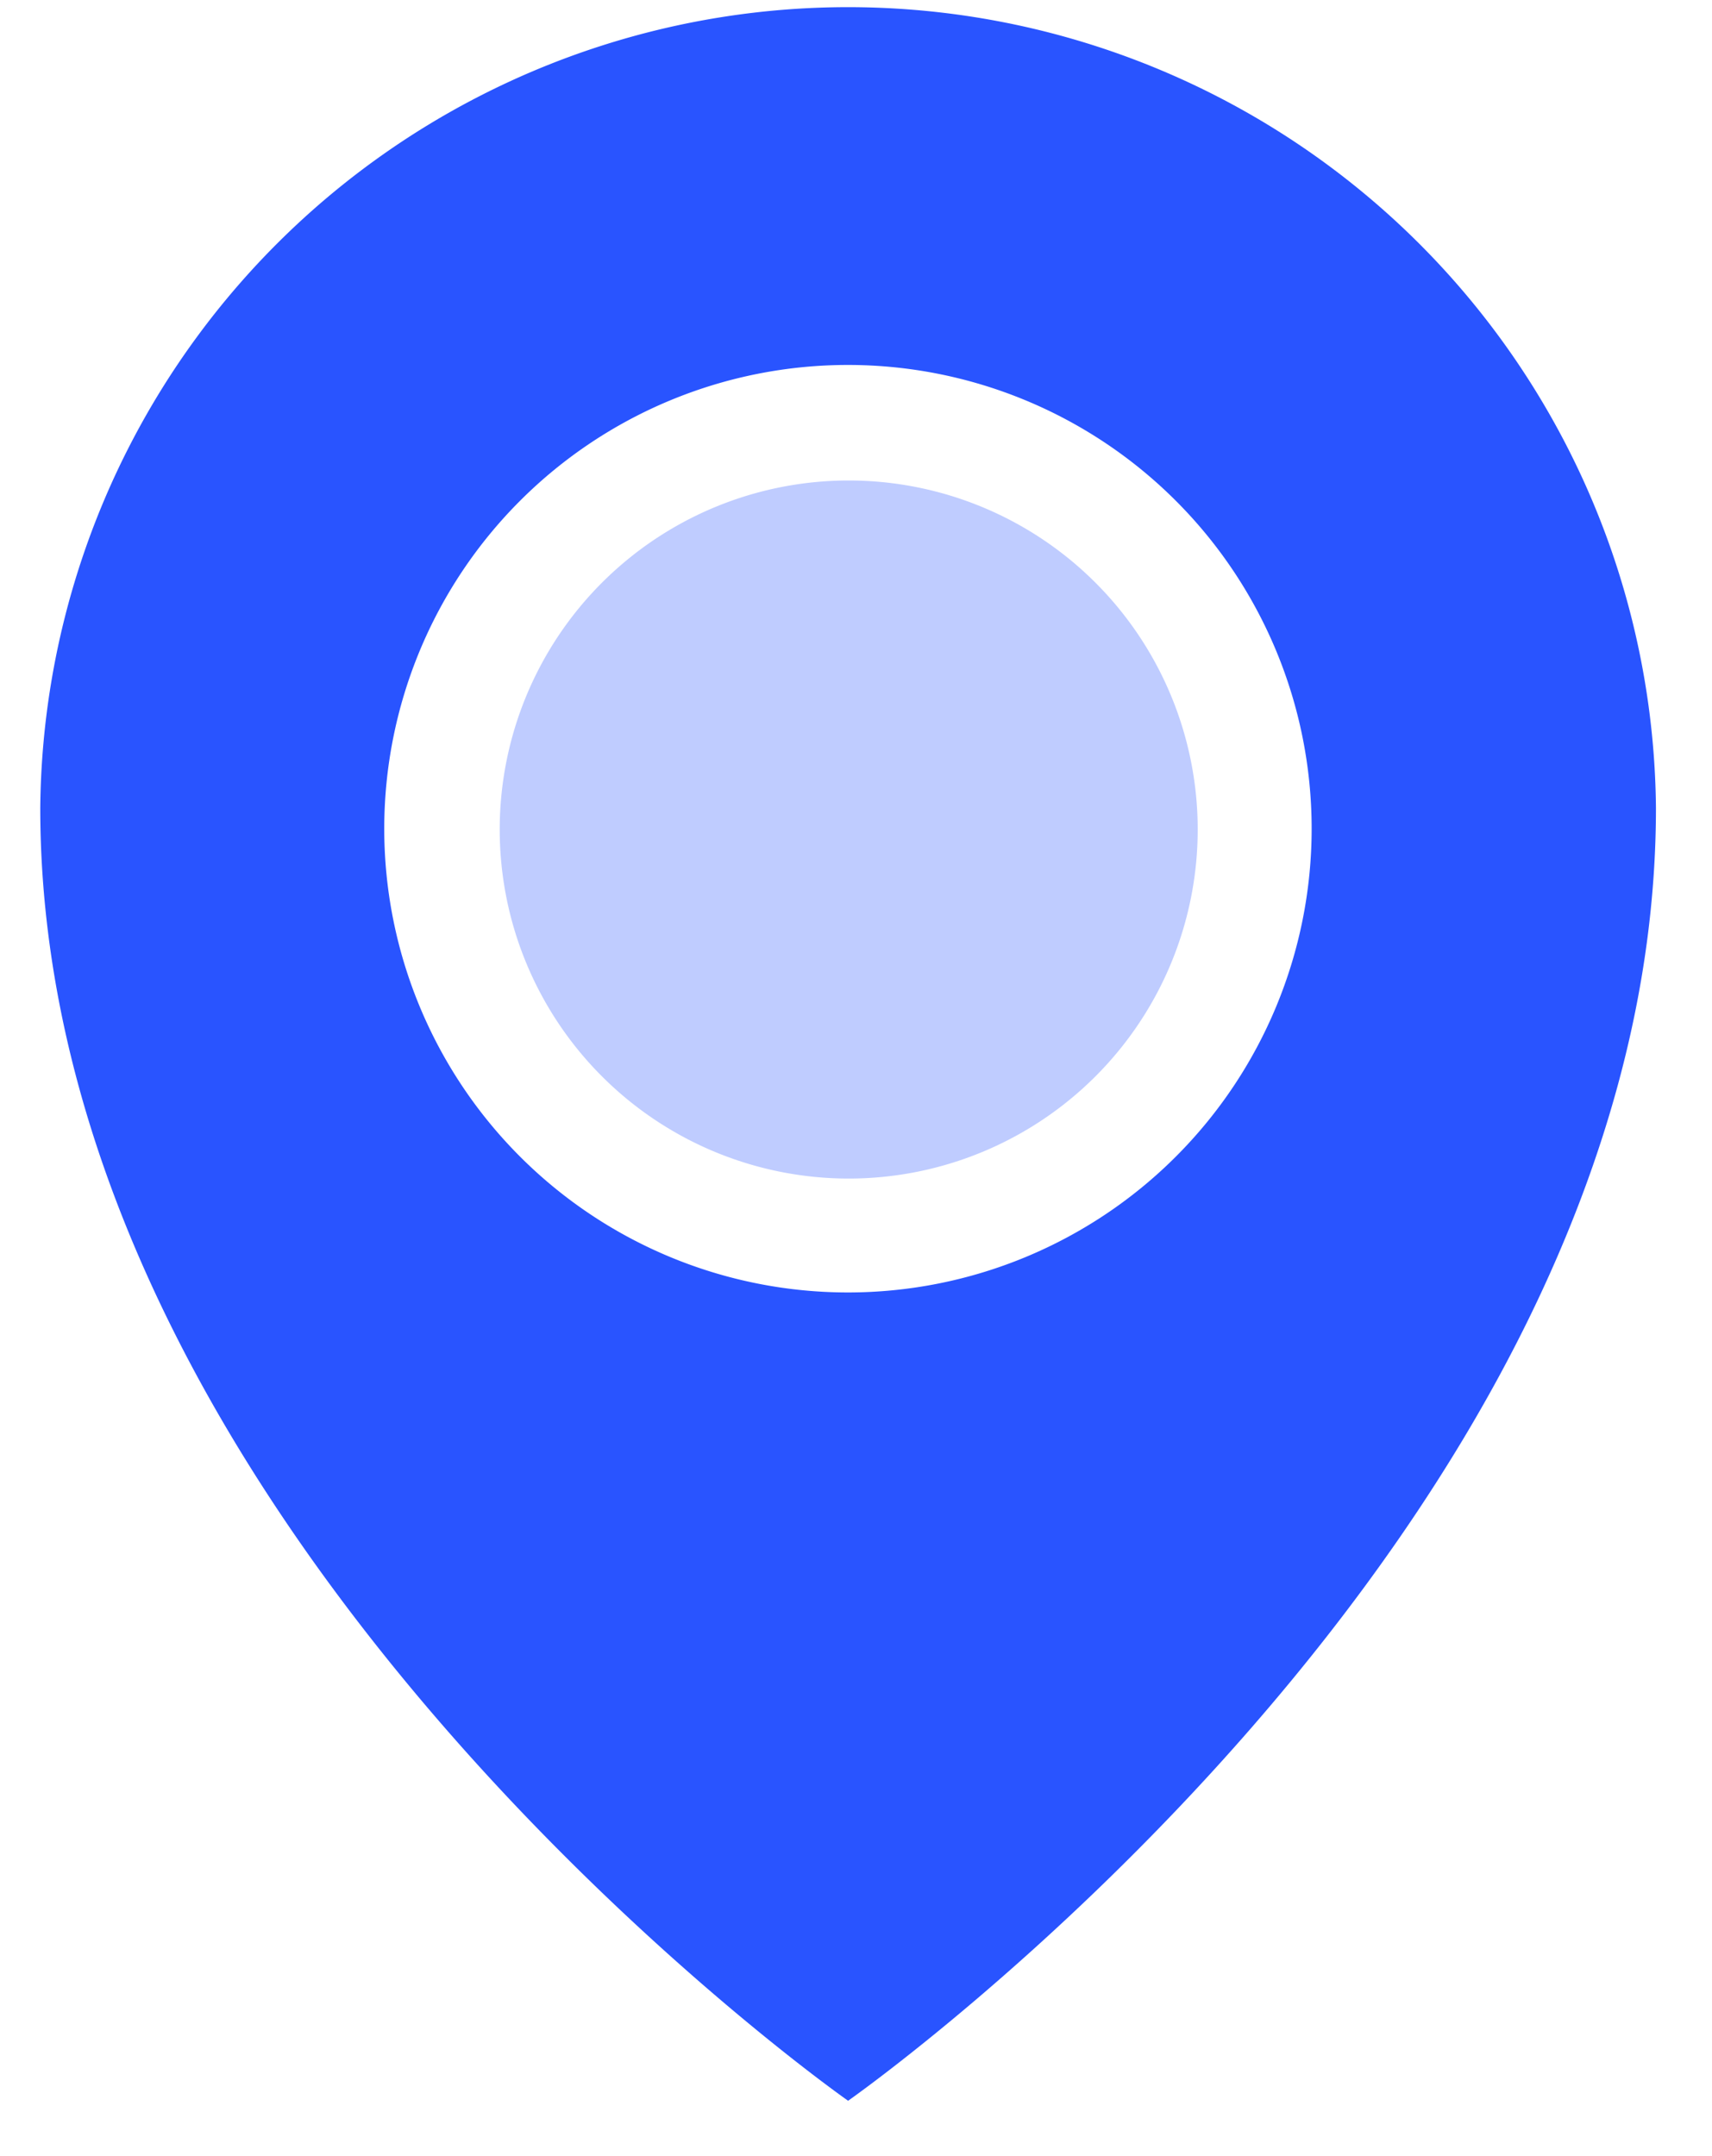 <svg width="27" height="34" fill="none" xmlns="http://www.w3.org/2000/svg"><path d="M13.385 18.585a5.504 5.504 0 100-11.008 5.504 5.504 0 000 11.008z" fill="#BFCCFF"/><path fill-rule="evenodd" clip-rule="evenodd" d="M13.376 33.127s12.74-8.92 12.74-20.386a12.741 12.741 0 00-25.481 0c0 11.467 12.74 20.386 12.74 20.386zm-.003-27.372a7.313 7.313 0 100 14.626 7.313 7.313 0 000-14.626z" fill="#2954FF"/></svg>